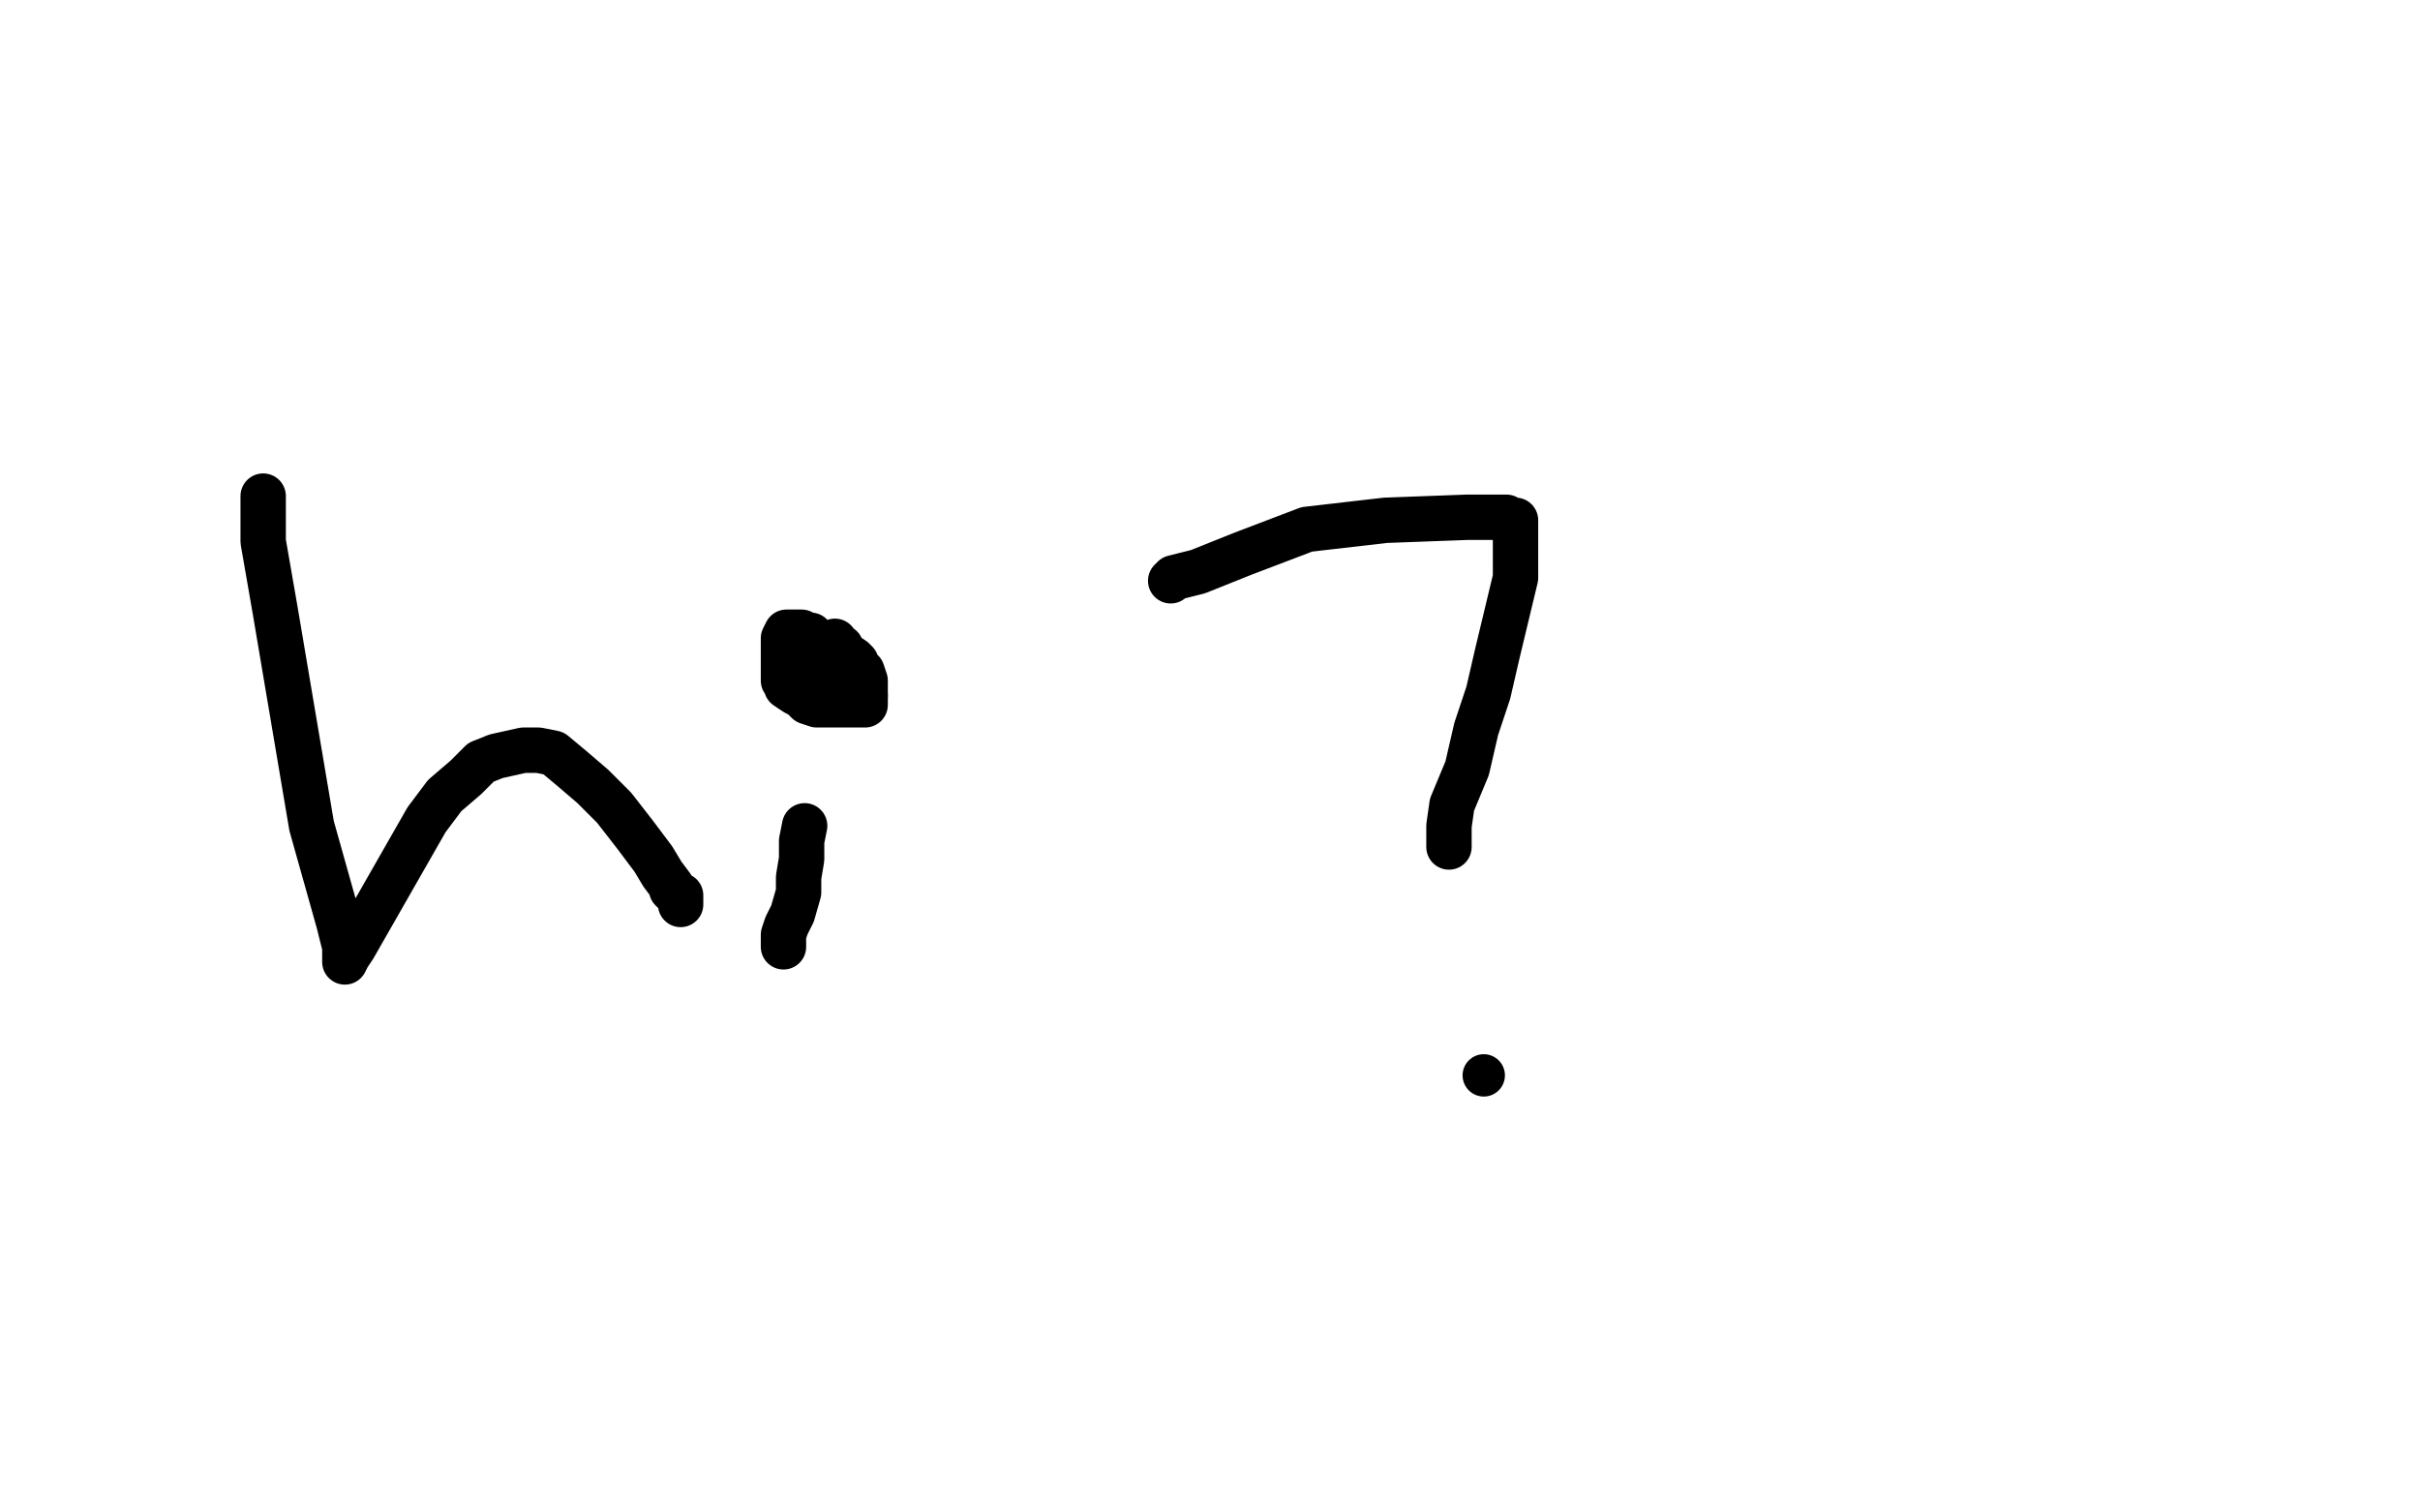 <?xml version="1.0" standalone="no"?>
<!DOCTYPE svg PUBLIC "-//W3C//DTD SVG 1.1//EN"
"http://www.w3.org/Graphics/SVG/1.1/DTD/svg11.dtd">

<svg width="800" height="500" version="1.1" xmlns="http://www.w3.org/2000/svg" xmlns:xlink="http://www.w3.org/1999/xlink" style="stroke-antialiasing: false"><desc>This SVG has been created on https://colorillo.com/</desc><rect x='0' y='0' width='800' height='500' style='fill: rgb(255,255,255); stroke-width:0' /><polyline points="87,164 87,170 87,170 87,179 87,179 91,202 91,202 103,273 103,273 112,305 112,305 114,313 114,313 114,316 114,316 114,317 114,317 114,318 114,318 115,316 117,313 141,271 147,263 154,257 159,252 164,250 173,248 178,248 183,249 189,254 196,260 203,267 210,276 216,284 219,289 222,293 222,294 224,296 225,296 225,298 225,299" style="fill: none; stroke: #000000; stroke-width: 15; stroke-linejoin: round; stroke-linecap: round; stroke-antialiasing: false; stroke-antialias: 0; opacity: 1.0"/>
<polyline points="259,313 259,309 259,309 260,306 260,306 262,302 262,302 264,295 264,295 264,290 264,290 265,284 265,284 265,280 265,280 265,278 265,278 266,273 266,273" style="fill: none; stroke: #000000; stroke-width: 15; stroke-linejoin: round; stroke-linecap: round; stroke-antialiasing: false; stroke-antialias: 0; opacity: 1.0"/>
<polyline points="268,210 266,210 266,210 265,209 265,209 263,209 263,209 262,209 262,209 260,209 260,209 259,211 259,211 259,216 259,216 259,219 259,219 259,222 259,222 259,225 260,226 260,227 263,229 265,230 267,232 270,233 274,233 277,233 279,233 282,233 283,233 284,233 285,233 286,233 286,231 286,229 286,227 286,225 285,222 283,220 283,219 282,218 279,216 278,214 277,214 276,212" style="fill: none; stroke: #000000; stroke-width: 15; stroke-linejoin: round; stroke-linecap: round; stroke-antialiasing: false; stroke-antialias: 0; opacity: 1.0"/>
<polyline points="268,217 269,219 269,219 272,221 272,221 275,223 275,223 278,226 278,226 281,227 281,227 284,229 284,229 285,229 285,229 286,230 286,230 284,230 283,230 281,230 278,230 277,230 276,230" style="fill: none; stroke: #000000; stroke-width: 15; stroke-linejoin: round; stroke-linecap: round; stroke-antialiasing: false; stroke-antialias: 0; opacity: 1.0"/>
<polyline points="387,192 388,191 388,191 396,189 396,189 411,183 411,183 432,175 432,175 458,172 458,172 485,171 485,171 493,171 493,171 496,171 496,171 498,171 498,171 499,172 499,172 501,172 501,172 501,174 501,174 501,191 501,191 495,216 492,229 488,241 485,254 480,266 479,273 479,277 479,278 479,280" style="fill: none; stroke: #000000; stroke-width: 15; stroke-linejoin: round; stroke-linecap: round; stroke-antialiasing: false; stroke-antialias: 0; opacity: 1.0"/>
<circle cx="490.5" cy="355.5" r="7" style="fill: #000000; stroke-antialiasing: false; stroke-antialias: 0; opacity: 1.0"/>
</svg>
